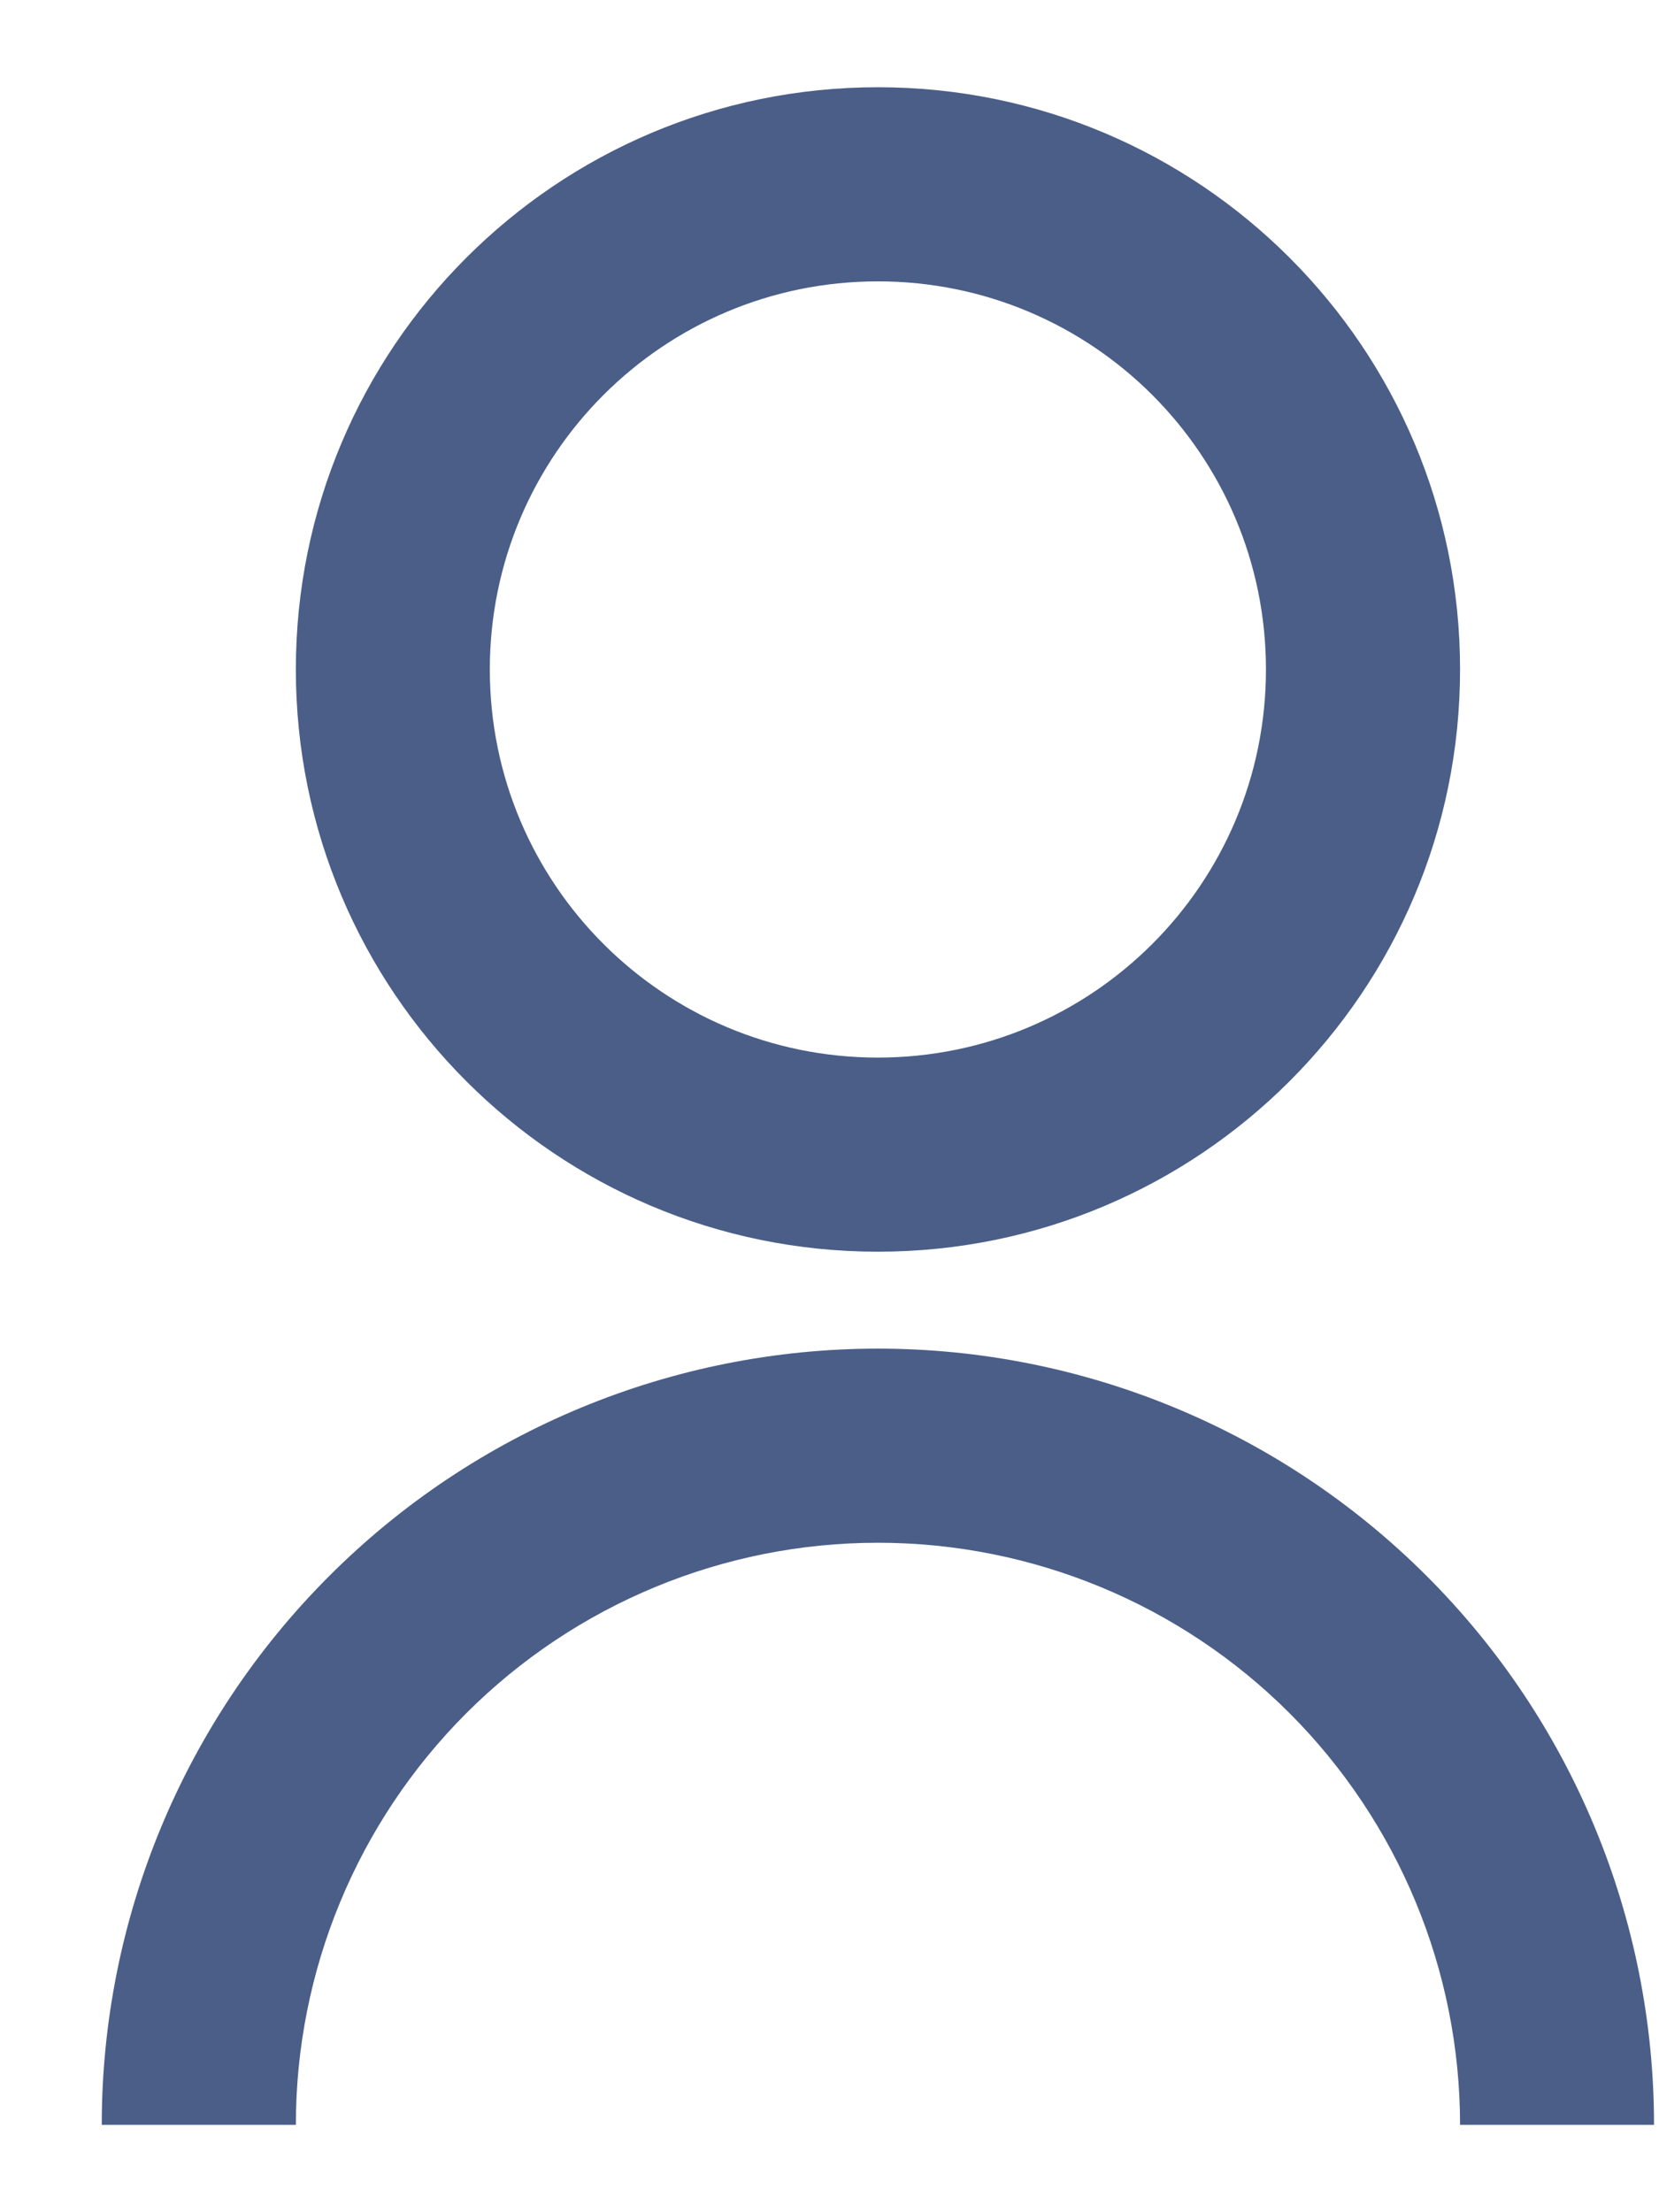 <svg width="12" height="16" viewBox="0 0 12 16" fill="none" xmlns="http://www.w3.org/2000/svg">
<path d="M0.736 15.368C0.736 13.879 1.328 12.451 2.381 11.399C3.433 10.346 4.861 9.754 6.35 9.754C7.839 9.754 9.267 10.346 10.32 11.399C11.373 12.451 11.964 13.879 11.964 15.368H10.561C10.561 14.252 10.117 13.181 9.328 12.391C8.538 11.601 7.467 11.158 6.35 11.158C5.234 11.158 4.163 11.601 3.373 12.391C2.583 13.181 2.14 14.252 2.14 15.368H0.736ZM6.35 9.053C4.024 9.053 2.14 7.168 2.14 4.842C2.14 2.516 4.024 0.631 6.35 0.631C8.677 0.631 10.561 2.516 10.561 4.842C10.561 7.168 8.677 9.053 6.35 9.053ZM6.35 7.649C7.901 7.649 9.157 6.393 9.157 4.842C9.157 3.291 7.901 2.035 6.35 2.035C4.799 2.035 3.543 3.291 3.543 4.842C3.543 6.393 4.799 7.649 6.35 7.649Z" fill="#4A5E88"/>
</svg>
